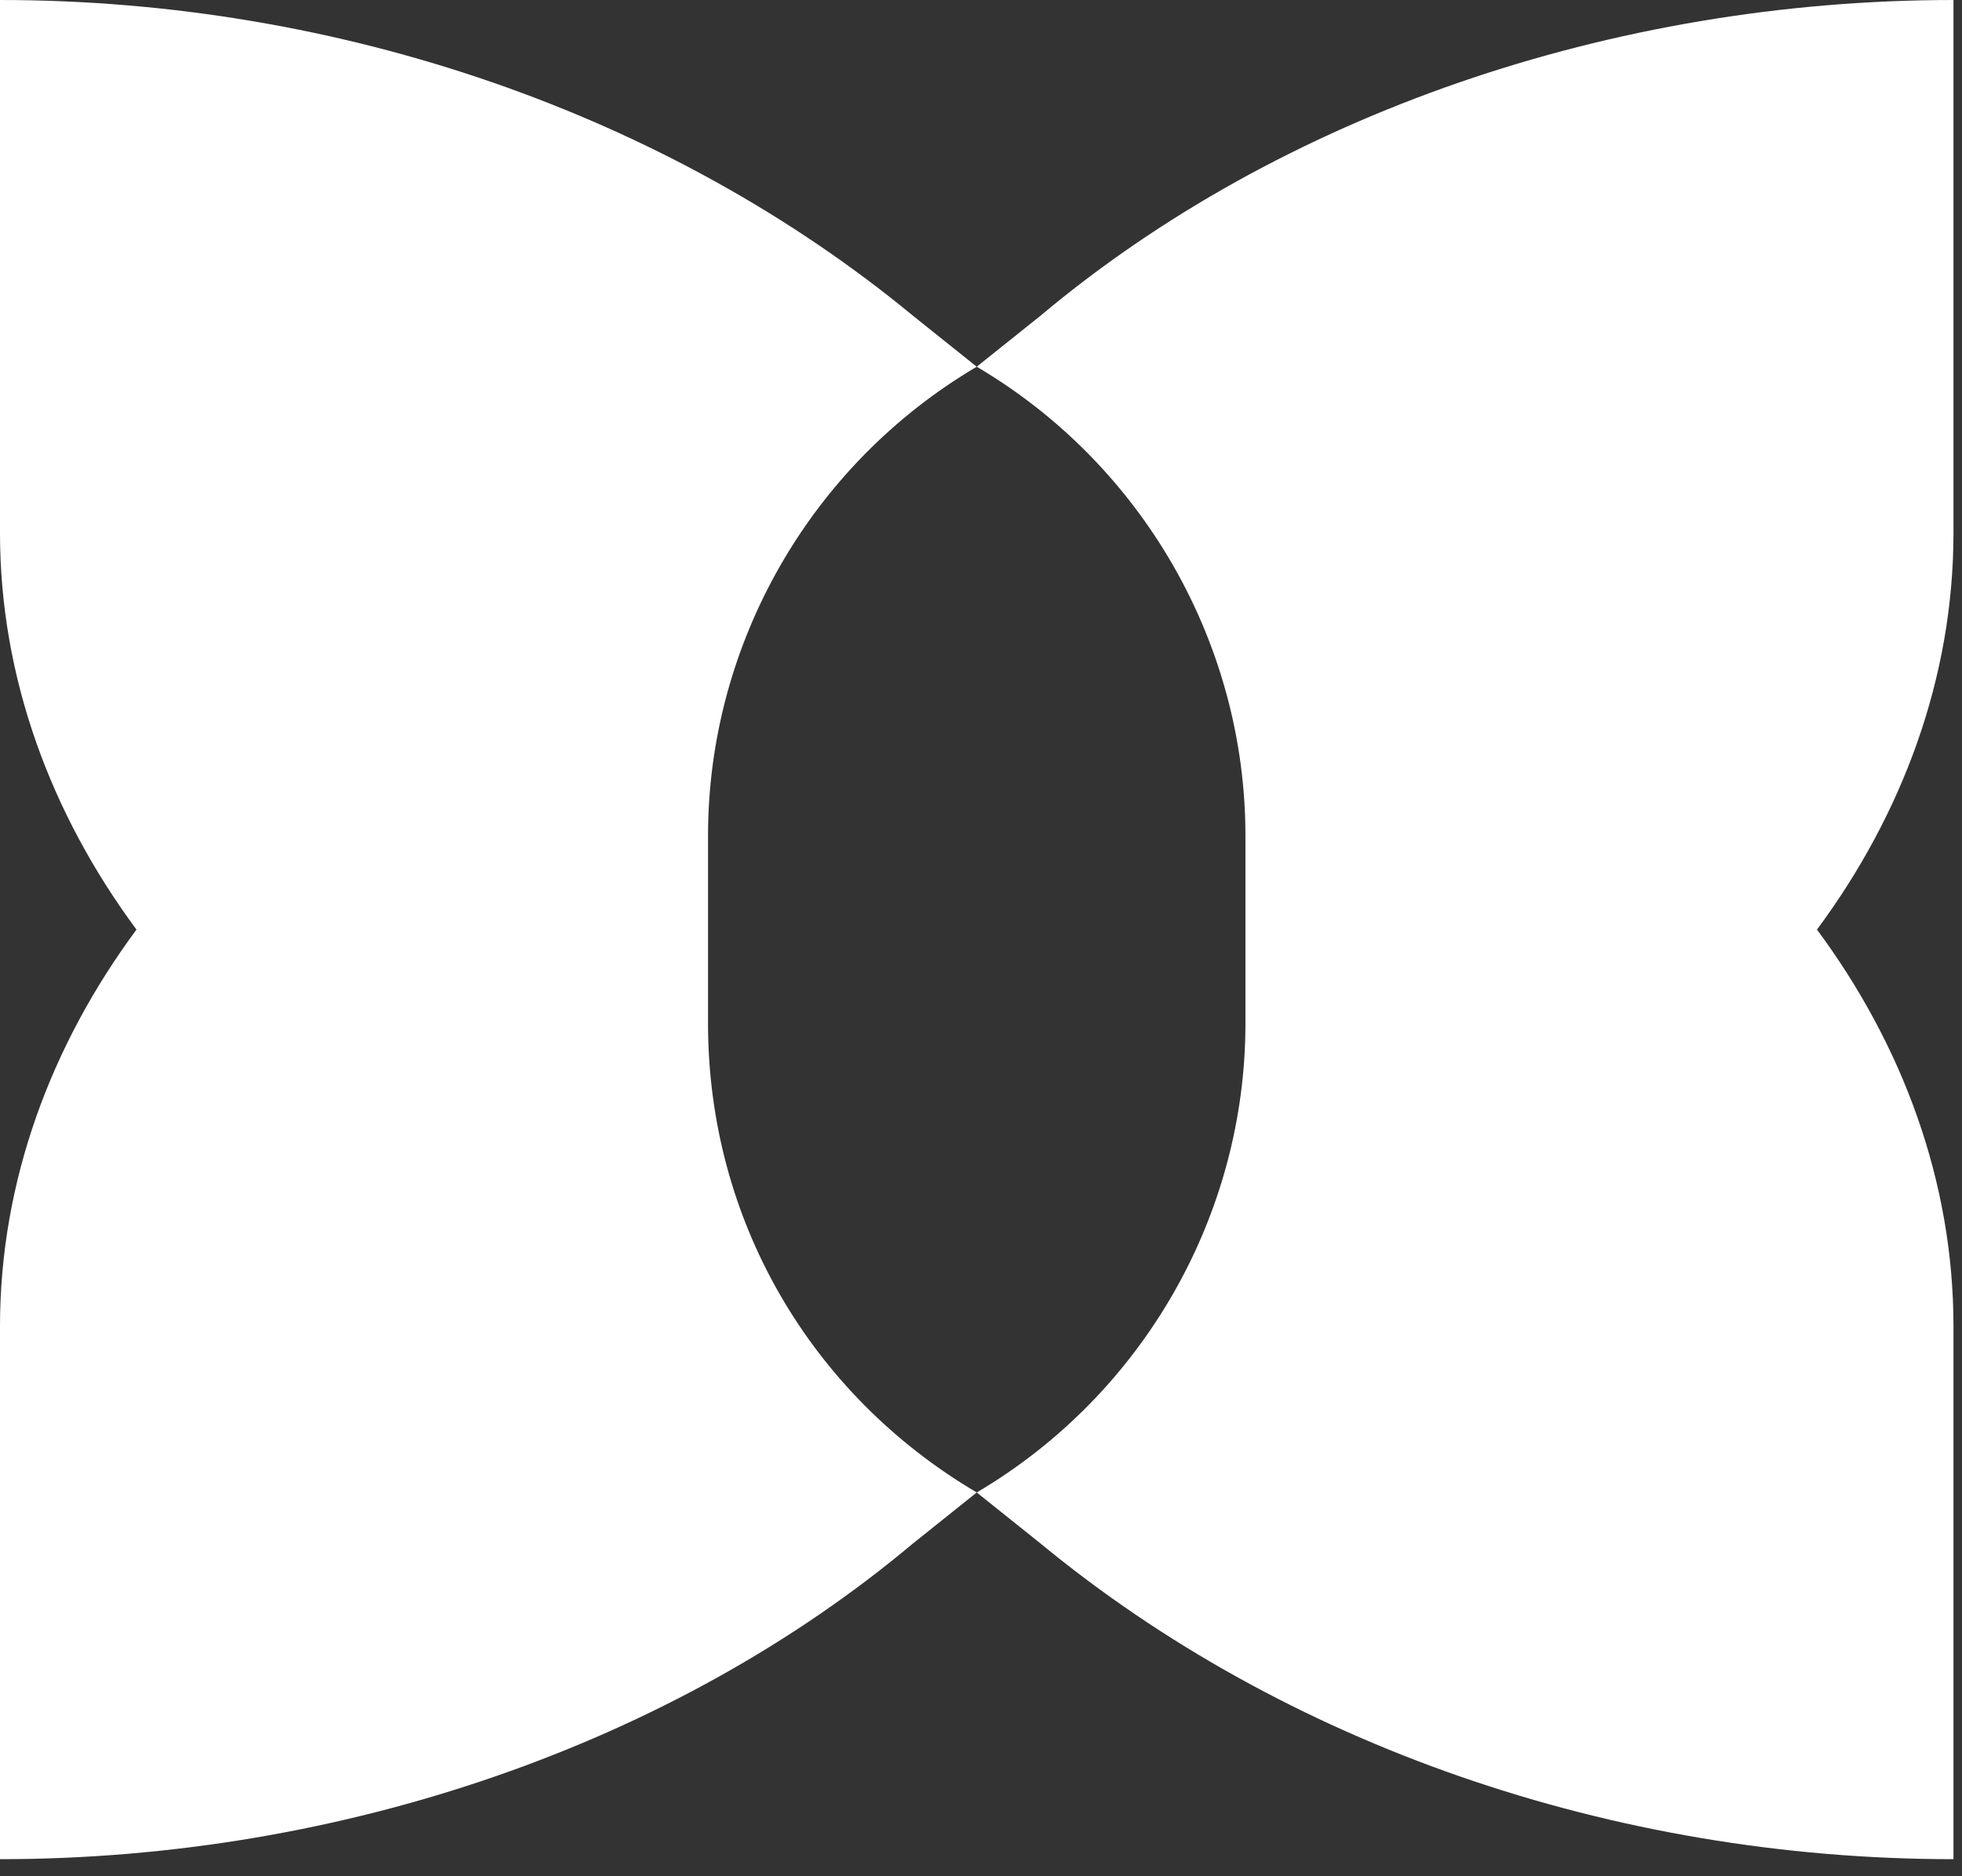 <svg xmlns="http://www.w3.org/2000/svg" version="1.1" xmlns:xlink="http://www.w3.org/1999/xlink" xmlns:svgjs="http://svgjs.dev/svgjs" width="46" height="44"><rect width="100%" height="100%" fill="#333333" stroke="none"/><svg width="46" height="44" viewBox="0 0 46 44" fill="none" xmlns="http://www.w3.org/2000/svg">
<path d="M45.8 12.5V0C37.8 0 30 2.7 24.4 7.4L22.9 8.6L21.4 7.4C15.7 2.7 8 0 0 0V12.5C0 15.9 1.2 19.1 3.2 21.8C1.2 24.5 0 27.7 0 31.1V43.6C8 43.6 15.8 40.9 21.4 36.2L22.9 35C19 32.7 16.6 28.6 16.6 24V19.6C16.6 15.1 19 10.9 22.9 8.6C26.8 10.9 29.2 15.1 29.2 19.6V24C29.2 28.5 26.8 32.7 22.9 35L24.4 36.2C30.1 40.9 37.8 43.6 45.8 43.6V31.1C45.8 27.7 44.6 24.5 42.6 21.8C44.6 19.1 45.8 15.9 45.8 12.5Z" fill="white"></path>
</svg><style>@media (prefers-color-scheme: light) { :root { filter: contrast(1) brightness(0.1); } }
@media (prefers-color-scheme: dark) { :root { filter: none; } }
</style></svg>
